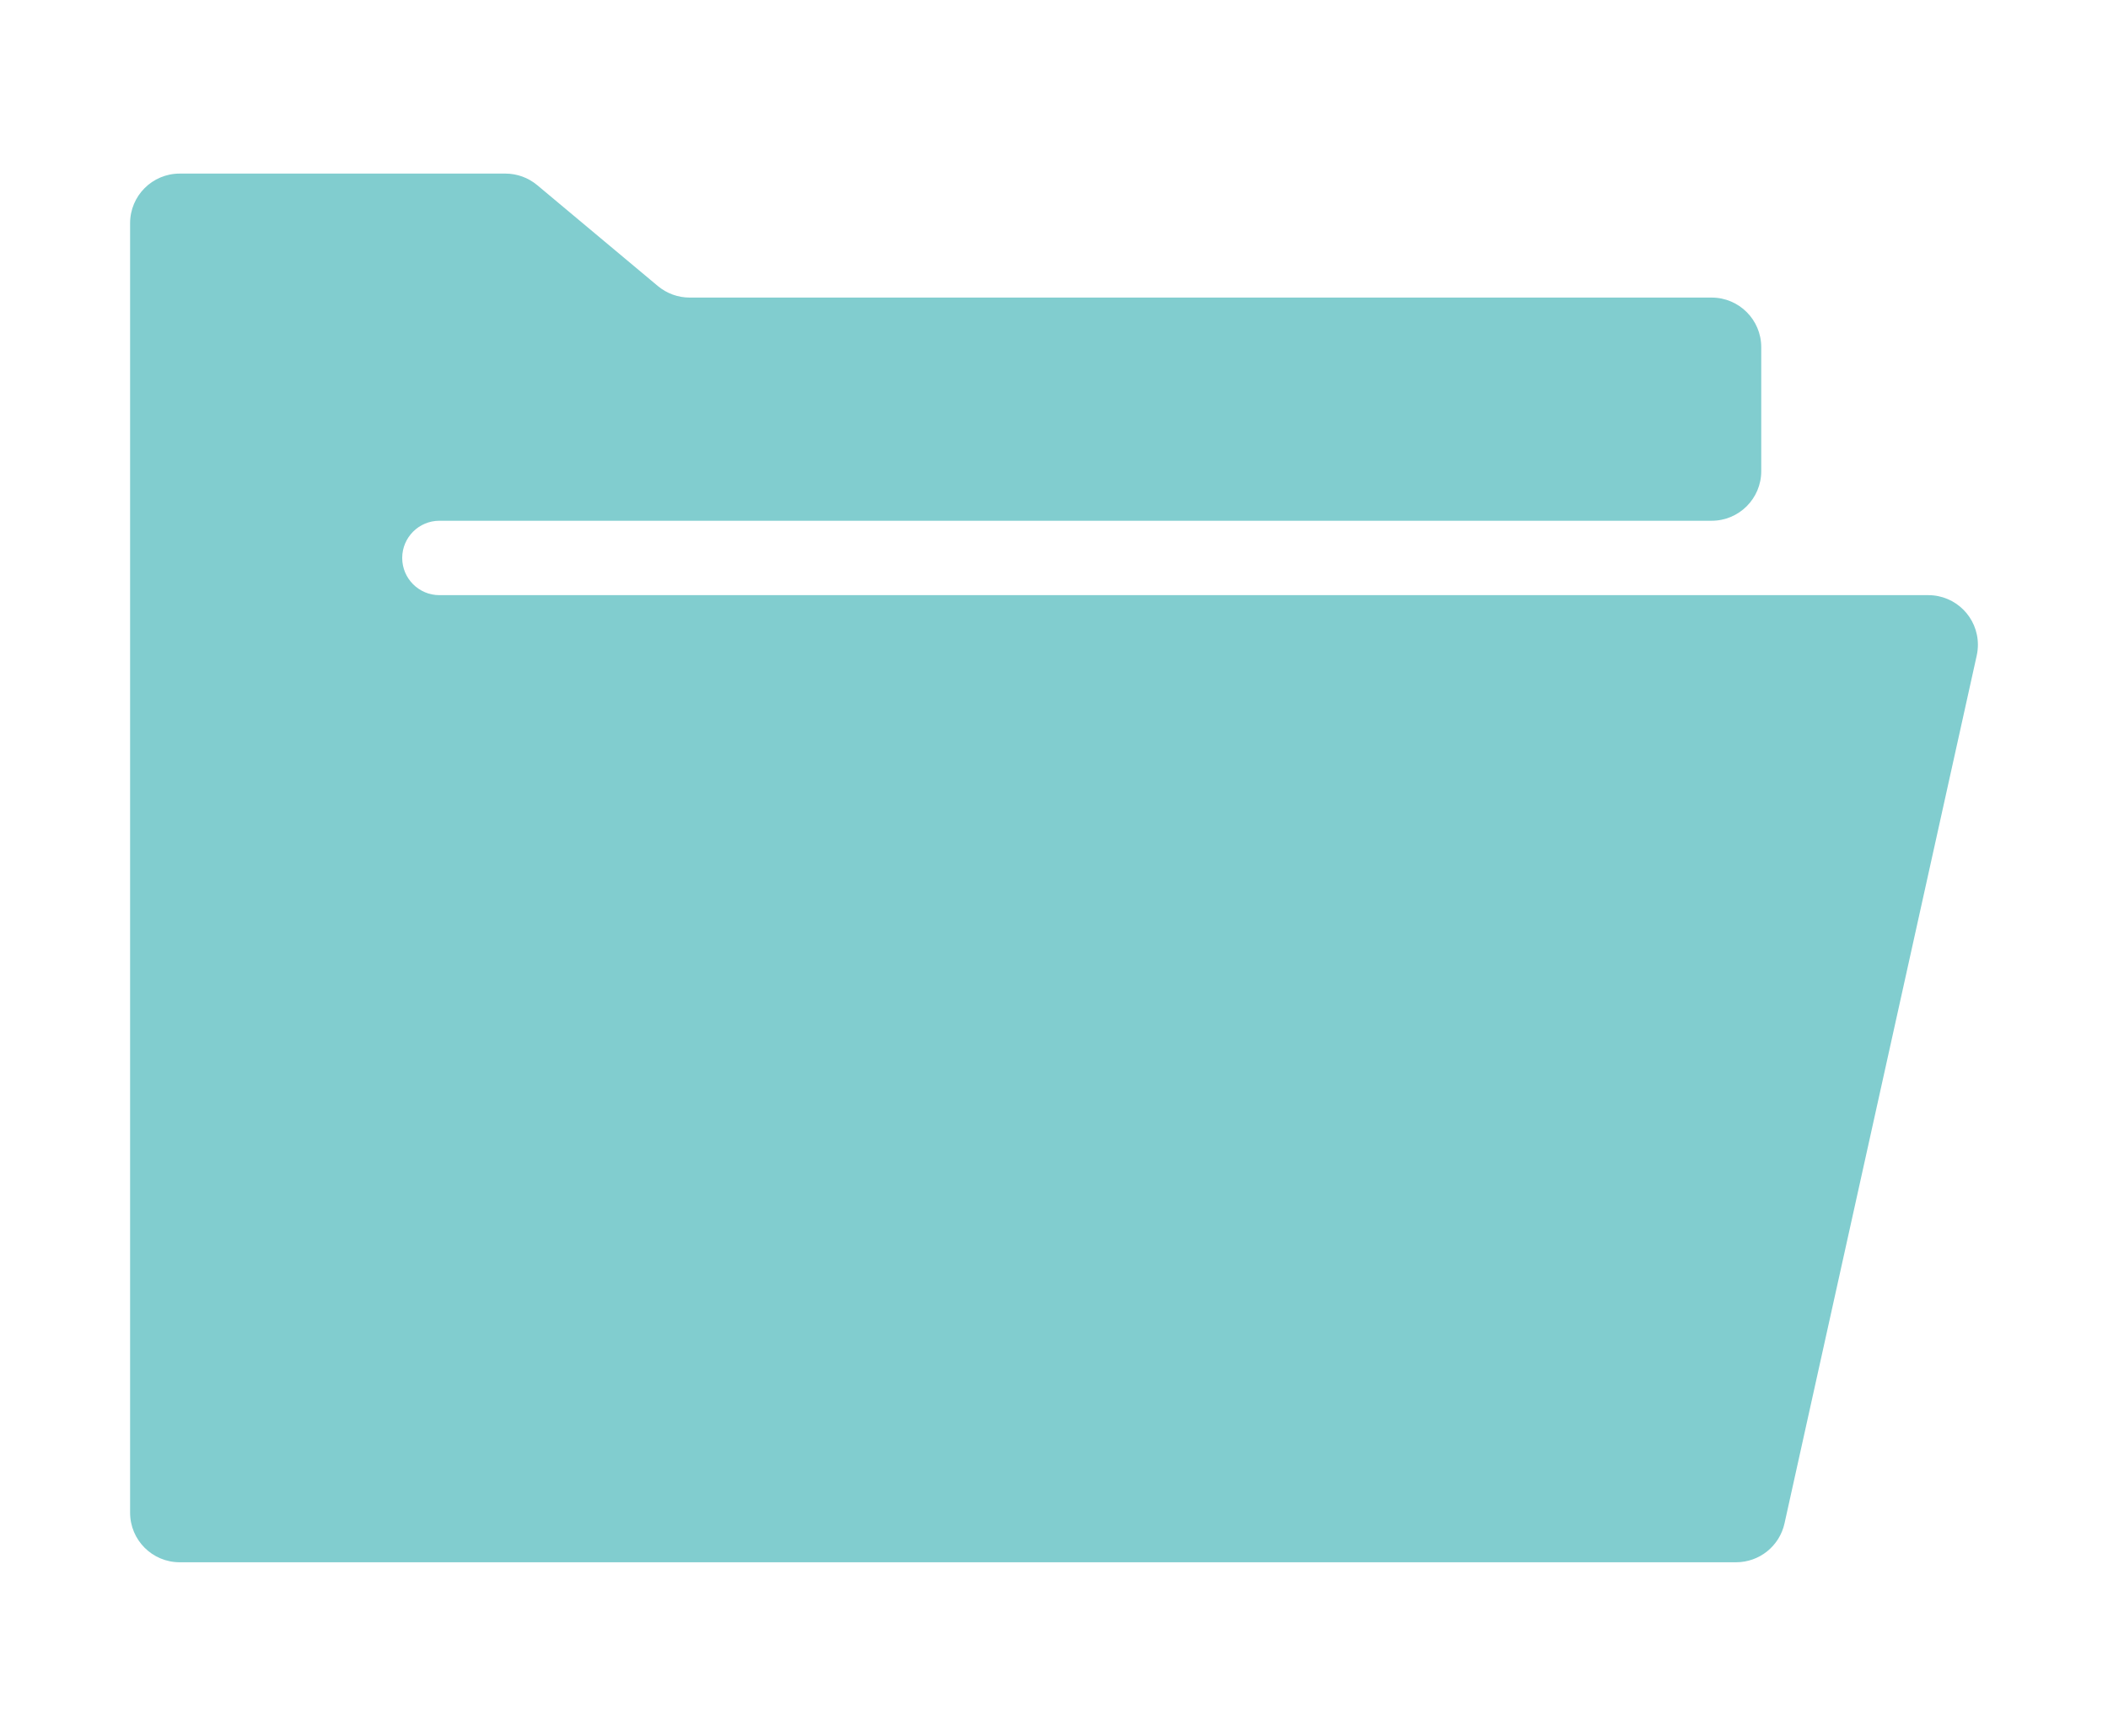 <svg width="85px" height="70px" viewBox="0 0 85 70" version="1.1" xmlns="http://www.w3.org/2000/svg" xmlns:xlink="http://www.w3.org/1999/xlink">
    <g id="icon-planner" stroke="none" stroke-width="1" fill="none" fill-rule="evenodd">
        <path d="M79.707,26.433 L71.956,61.433 C71.753,62.349 70.941,63 70.003,63 L7.246,63 C6.141,63 5.246,62.105 5.246,61 L5.246,9 C5.246,7.896 6.141,7 7.246,7 L20.378,7 C20.848,7 21.302,7.165 21.662,7.466 L26.527,11.535 C26.887,11.835 27.341,12 27.81,12 L69.018,12 C70.122,12 71.018,12.896 71.018,14 L71.018,19 C71.018,20.105 70.122,21 69.018,21 L17.718,21 C16.89,21 16.218,21.672 16.218,22.5 C16.218,23.329 16.89,24 17.718,24 L77.754,24 C78.859,24 79.754,24.896 79.754,26 C79.754,26.146 79.738,26.291 79.707,26.433" id="Fill-1" fill="#81CDCF"></path>
    </g>
</svg>